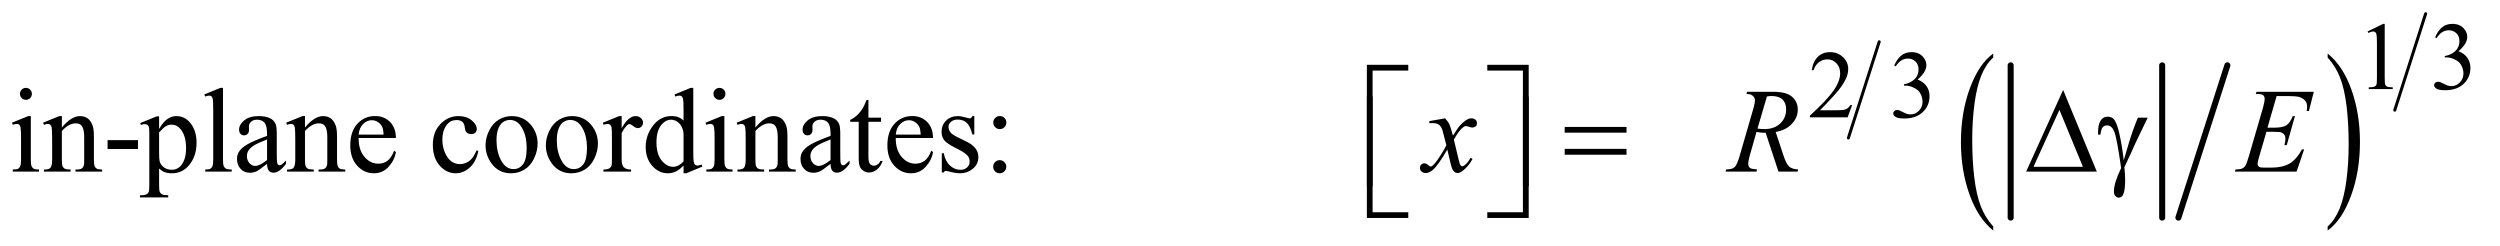 <?xml version="1.0" encoding="UTF-8"?>
<!DOCTYPE svg PUBLIC '-//W3C//DTD SVG 1.0//EN'
          'http://www.w3.org/TR/2001/REC-SVG-20010904/DTD/svg10.dtd'>
<svg stroke-dasharray="none" shape-rendering="auto" xmlns="http://www.w3.org/2000/svg" font-family="'Dialog'" text-rendering="auto" width="325" fill-opacity="1" color-interpolation="auto" color-rendering="auto" preserveAspectRatio="xMidYMid meet" font-size="12px" viewBox="0 0 325 32" fill="black" xmlns:xlink="http://www.w3.org/1999/xlink" stroke="black" image-rendering="auto" stroke-miterlimit="10" stroke-linecap="square" stroke-linejoin="miter" font-style="normal" stroke-width="1" height="32" stroke-dashoffset="0" font-weight="normal" stroke-opacity="1"
><!--Generated by the Batik Graphics2D SVG Generator--><defs id="genericDefs"
  /><g
  ><defs id="defs1"
    ><clipPath clipPathUnits="userSpaceOnUse" id="clipPath1"
      ><path d="M0.827 1.762 L206.977 1.762 L206.977 21.853 L0.827 21.853 L0.827 1.762 Z"
      /></clipPath
      ><clipPath clipPathUnits="userSpaceOnUse" id="clipPath2"
      ><path d="M26.426 56.465 L26.426 700.411 L6612.698 700.411 L6612.698 56.465 Z"
      /></clipPath
    ></defs
    ><g stroke-width="8" transform="scale(1.576,1.576) translate(-0.827,-1.762) matrix(0.031,0,0,0.031,0,0)" stroke-linejoin="round" stroke-linecap="round"
    ><line y2="424" fill="none" x1="5027" clip-path="url(#clipPath2)" x2="4945" y1="168"
    /></g
    ><g stroke-width="16" transform="matrix(0.049,0,0,0.049,-1.303,-2.776)" stroke-linejoin="round" stroke-linecap="round"
    ><line y2="634" fill="none" x1="5361" clip-path="url(#clipPath2)" x2="5361" y1="230"
    /></g
    ><g stroke-width="16" transform="matrix(0.049,0,0,0.049,-1.303,-2.776)" stroke-linejoin="round" stroke-linecap="round"
    ><line y2="634" fill="none" x1="5763" clip-path="url(#clipPath2)" x2="5763" y1="230"
    /></g
    ><g stroke-width="16" transform="matrix(0.049,0,0,0.049,-1.303,-2.776)" stroke-linejoin="round" stroke-linecap="round"
    ><line y2="634" fill="none" x1="5936" clip-path="url(#clipPath2)" x2="5806" y1="230"
    /></g
    ><g transform="matrix(0.049,0,0,0.049,-1.303,-2.776)"
    ><path d="M5314.75 657.531 L5314.75 668.359 Q5274.234 635.609 5251.641 572.242 Q5229.047 508.875 5229.047 433.547 Q5229.047 355.188 5252.805 290.812 Q5276.562 226.438 5314.75 198.719 L5314.75 209.297 Q5295.656 226.438 5283.391 256.164 Q5271.125 285.891 5265.07 331.625 Q5259.016 377.359 5259.016 426.984 Q5259.016 483.172 5264.602 528.523 Q5270.188 573.875 5281.68 603.734 Q5293.172 633.594 5314.75 657.531 Z" stroke="none" clip-path="url(#clipPath2)"
    /></g
    ><g transform="matrix(0.049,0,0,0.049,-1.303,-2.776)"
    ><path d="M6201.984 209.297 L6201.984 198.719 Q6242.516 231.219 6265.109 294.586 Q6287.703 357.953 6287.703 433.297 Q6287.703 511.641 6263.945 576.148 Q6240.188 640.656 6201.984 668.359 L6201.984 657.531 Q6221.234 640.391 6233.508 610.664 Q6245.781 580.938 6251.758 535.336 Q6257.734 489.734 6257.734 439.844 Q6257.734 383.906 6252.219 338.43 Q6246.703 292.953 6235.141 263.094 Q6223.578 233.234 6201.984 209.297 Z" stroke="none" clip-path="url(#clipPath2)"
    /></g
    ><g stroke-width="8" transform="matrix(0.049,0,0,0.049,-1.303,-2.776)" stroke-linejoin="round" stroke-linecap="round"
    ><line y2="349" fill="none" x1="6462" clip-path="url(#clipPath2)" x2="6380" y1="93"
    /></g
    ><g transform="matrix(0.049,0,0,0.049,-1.303,-2.776)"
    ><path d="M6308 140.125 L6349.25 120 L6353.375 120 L6353.375 263.125 Q6353.375 277.375 6354.562 280.875 Q6355.75 284.375 6359.5 286.25 Q6363.25 288.125 6374.75 288.375 L6374.75 293 L6311 293 L6311 288.375 Q6323 288.125 6326.5 286.312 Q6330 284.5 6331.375 281.438 Q6332.75 278.375 6332.75 263.125 L6332.75 171.625 Q6332.75 153.125 6331.5 147.875 Q6330.625 143.875 6328.312 142 Q6326 140.125 6322.75 140.125 Q6318.125 140.125 6309.875 144 L6308 140.125 ZM6487 155.75 Q6494.25 138.625 6505.312 129.312 Q6516.375 120 6532.875 120 Q6553.25 120 6564.125 133.25 Q6572.375 143.125 6572.375 154.375 Q6572.375 172.875 6549.125 192.625 Q6564.75 198.75 6572.75 210.125 Q6580.75 221.5 6580.75 236.875 Q6580.75 258.875 6566.75 275 Q6548.5 296 6513.875 296 Q6496.75 296 6490.562 291.75 Q6484.375 287.5 6484.375 282.625 Q6484.375 279 6487.312 276.25 Q6490.25 273.5 6494.375 273.5 Q6497.5 273.5 6500.75 274.5 Q6502.875 275.125 6510.375 279.062 Q6517.875 283 6520.75 283.75 Q6525.375 285.125 6530.625 285.125 Q6543.375 285.125 6552.812 275.25 Q6562.25 265.375 6562.25 251.875 Q6562.25 242 6557.875 232.625 Q6554.625 225.625 6550.75 222 Q6545.375 217 6536 212.938 Q6526.625 208.875 6516.875 208.875 L6512.875 208.875 L6512.875 205.125 Q6522.75 203.875 6532.688 198 Q6542.625 192.125 6547.125 183.875 Q6551.625 175.625 6551.625 165.75 Q6551.625 152.875 6543.562 144.938 Q6535.5 137 6523.5 137 Q6504.125 137 6491.125 157.75 L6487 155.75 Z" stroke="none" clip-path="url(#clipPath2)"
    /></g
    ><g transform="matrix(0.049,0,0,0.049,-1.303,-2.776)"
    ><path d="M4940.375 335.375 L4928.5 368 L4828.5 368 L4828.5 363.375 Q4872.625 323.125 4890.625 297.625 Q4908.625 272.125 4908.625 251 Q4908.625 234.875 4898.75 224.5 Q4888.875 214.125 4875.125 214.125 Q4862.625 214.125 4852.688 221.438 Q4842.75 228.75 4838 242.875 L4833.375 242.875 Q4836.5 219.75 4849.438 207.375 Q4862.375 195 4881.75 195 Q4902.375 195 4916.188 208.25 Q4930 221.5 4930 239.5 Q4930 252.375 4924 265.25 Q4914.75 285.5 4894 308.125 Q4862.875 342.125 4855.125 349.125 L4899.375 349.125 Q4912.875 349.125 4918.312 348.125 Q4923.75 347.125 4928.125 344.062 Q4932.5 341 4935.75 335.375 L4940.375 335.375 ZM5052 230.75 Q5059.25 213.625 5070.312 204.312 Q5081.375 195 5097.875 195 Q5118.25 195 5129.125 208.25 Q5137.375 218.125 5137.375 229.375 Q5137.375 247.875 5114.125 267.625 Q5129.75 273.75 5137.75 285.125 Q5145.75 296.5 5145.75 311.875 Q5145.75 333.875 5131.75 350 Q5113.5 371 5078.875 371 Q5061.75 371 5055.562 366.75 Q5049.375 362.5 5049.375 357.625 Q5049.375 354 5052.312 351.25 Q5055.25 348.5 5059.375 348.5 Q5062.5 348.5 5065.75 349.5 Q5067.875 350.125 5075.375 354.062 Q5082.875 358 5085.75 358.75 Q5090.375 360.125 5095.625 360.125 Q5108.375 360.125 5117.812 350.25 Q5127.25 340.375 5127.25 326.875 Q5127.25 317 5122.875 307.625 Q5119.625 300.625 5115.75 297 Q5110.375 292 5101 287.938 Q5091.625 283.875 5081.875 283.875 L5077.875 283.875 L5077.875 280.125 Q5087.75 278.875 5097.688 273 Q5107.625 267.125 5112.125 258.875 Q5116.625 250.625 5116.625 240.75 Q5116.625 227.875 5108.562 219.938 Q5100.5 212 5088.5 212 Q5069.125 212 5056.125 232.75 L5052 230.75 Z" stroke="none" clip-path="url(#clipPath2)"
    /></g
    ><g transform="matrix(0.049,0,0,0.049,-1.303,-2.776)"
    ><path d="M95.406 289.812 Q101.969 289.812 106.578 294.422 Q111.188 299.031 111.188 305.594 Q111.188 312.156 106.578 316.844 Q101.969 321.531 95.406 321.531 Q88.844 321.531 84.156 316.844 Q79.469 312.156 79.469 305.594 Q79.469 299.031 84.078 294.422 Q88.688 289.812 95.406 289.812 ZM108.375 364.656 L108.375 479.656 Q108.375 493.094 110.328 497.547 Q112.281 502 116.109 504.188 Q119.938 506.375 130.094 506.375 L130.094 512 L60.562 512 L60.562 506.375 Q71.031 506.375 74.625 504.344 Q78.219 502.312 80.328 497.625 Q82.438 492.938 82.438 479.656 L82.438 424.5 Q82.438 401.219 81.031 394.344 Q79.938 389.344 77.594 387.391 Q75.25 385.438 71.188 385.438 Q66.812 385.438 60.562 387.781 L58.375 382.156 L101.5 364.656 L108.375 364.656 ZM190.719 394.969 Q215.875 364.656 238.688 364.656 Q250.406 364.656 258.844 370.516 Q267.281 376.375 272.281 389.812 Q275.719 399.188 275.719 418.562 L275.719 479.656 Q275.719 493.25 277.906 498.094 Q279.625 502 283.453 504.188 Q287.281 506.375 297.594 506.375 L297.594 512 L226.812 512 L226.812 506.375 L229.781 506.375 Q239.781 506.375 243.766 503.328 Q247.75 500.281 249.312 494.344 Q249.938 492 249.938 479.656 L249.938 421.062 Q249.938 401.531 244.859 392.703 Q239.781 383.875 227.75 383.875 Q209.156 383.875 190.719 404.188 L190.719 479.656 Q190.719 494.188 192.438 497.625 Q194.625 502.156 198.453 504.266 Q202.281 506.375 214 506.375 L214 512 L143.219 512 L143.219 506.375 L146.344 506.375 Q157.281 506.375 161.109 500.828 Q164.938 495.281 164.938 479.656 L164.938 426.531 Q164.938 400.75 163.766 395.125 Q162.594 389.5 160.172 387.469 Q157.75 385.438 153.688 385.438 Q149.312 385.438 143.219 387.781 L140.875 382.156 L184 364.656 L190.719 364.656 L190.719 394.969 ZM311.969 428.406 L392.75 428.406 L392.75 452 L311.969 452 L311.969 428.406 ZM398.688 383.094 L442.75 365.281 L448.688 365.281 L448.688 398.719 Q459.781 379.812 470.953 372.234 Q482.125 364.656 494.469 364.656 Q516.031 364.656 530.406 381.531 Q548.062 402.156 548.062 435.281 Q548.062 472.312 526.812 496.531 Q509.312 516.375 482.75 516.375 Q471.188 516.375 462.75 513.094 Q456.5 510.75 448.688 503.719 L448.688 547.312 Q448.688 562 450.484 565.984 Q452.281 569.969 456.734 572.312 Q461.188 574.656 472.906 574.656 L472.906 580.438 L397.906 580.438 L397.906 574.656 L401.812 574.656 Q410.406 574.812 416.5 571.375 Q419.469 569.656 421.109 565.828 Q422.75 562 422.75 546.375 L422.75 411.062 Q422.75 397.156 421.5 393.406 Q420.25 389.656 417.516 387.781 Q414.781 385.906 410.094 385.906 Q406.344 385.906 400.562 388.094 L398.688 383.094 ZM448.688 407.938 L448.688 461.375 Q448.688 478.719 450.094 484.188 Q452.281 493.25 460.797 500.125 Q469.312 507 482.281 507 Q497.906 507 507.594 494.812 Q520.25 478.875 520.25 449.969 Q520.25 417.156 505.875 399.5 Q495.875 387.312 482.125 387.312 Q474.625 387.312 467.281 391.062 Q461.656 393.875 448.688 407.938 ZM618.219 289.812 L618.219 479.656 Q618.219 493.094 620.172 497.469 Q622.125 501.844 626.188 504.109 Q630.25 506.375 641.344 506.375 L641.344 512 L571.188 512 L571.188 506.375 Q581.031 506.375 584.625 504.344 Q588.219 502.312 590.25 497.625 Q592.281 492.938 592.281 479.656 L592.281 349.656 Q592.281 325.438 591.188 319.891 Q590.094 314.344 587.672 312.312 Q585.25 310.281 581.5 310.281 Q577.438 310.281 571.188 312.781 L568.531 307.312 L611.188 289.812 L618.219 289.812 ZM735.094 491.375 Q713.062 508.406 707.438 511.062 Q699 514.969 689.469 514.969 Q674.625 514.969 665.016 504.812 Q655.406 494.656 655.406 478.094 Q655.406 467.625 660.094 459.969 Q666.5 449.344 682.359 439.969 Q698.219 430.594 735.094 417.156 L735.094 411.531 Q735.094 390.125 728.297 382.156 Q721.5 374.188 708.531 374.188 Q698.688 374.188 692.906 379.5 Q686.969 384.812 686.969 391.688 L687.281 400.75 Q687.281 407.938 683.609 411.844 Q679.938 415.75 674 415.75 Q668.219 415.75 664.547 411.688 Q660.875 407.625 660.875 400.594 Q660.875 387.156 674.625 375.906 Q688.375 364.656 713.219 364.656 Q732.281 364.656 744.469 371.062 Q753.688 375.906 758.062 386.219 Q760.875 392.938 760.875 413.719 L760.875 462.312 Q760.875 482.781 761.656 487.391 Q762.438 492 764.234 493.562 Q766.031 495.125 768.375 495.125 Q770.875 495.125 772.75 494.031 Q776.031 492 785.406 482.625 L785.406 491.375 Q767.906 514.812 751.969 514.812 Q744.312 514.812 739.781 509.5 Q735.25 504.188 735.094 491.375 ZM735.094 481.219 L735.094 426.688 Q711.5 436.062 704.625 439.969 Q692.281 446.844 686.969 454.344 Q681.656 461.844 681.656 470.75 Q681.656 482 688.375 489.422 Q695.094 496.844 703.844 496.844 Q715.719 496.844 735.094 481.219 ZM835.719 394.969 Q860.875 364.656 883.688 364.656 Q895.406 364.656 903.844 370.516 Q912.281 376.375 917.281 389.812 Q920.719 399.188 920.719 418.562 L920.719 479.656 Q920.719 493.25 922.906 498.094 Q924.625 502 928.453 504.188 Q932.281 506.375 942.594 506.375 L942.594 512 L871.812 512 L871.812 506.375 L874.781 506.375 Q884.781 506.375 888.766 503.328 Q892.75 500.281 894.312 494.344 Q894.938 492 894.938 479.656 L894.938 421.062 Q894.938 401.531 889.859 392.703 Q884.781 383.875 872.75 383.875 Q854.156 383.875 835.719 404.188 L835.719 479.656 Q835.719 494.188 837.438 497.625 Q839.625 502.156 843.453 504.266 Q847.281 506.375 859 506.375 L859 512 L788.219 512 L788.219 506.375 L791.344 506.375 Q802.281 506.375 806.109 500.828 Q809.938 495.281 809.938 479.656 L809.938 426.531 Q809.938 400.75 808.766 395.125 Q807.594 389.5 805.172 387.469 Q802.75 385.438 798.688 385.438 Q794.312 385.438 788.219 387.781 L785.875 382.156 L829 364.656 L835.719 364.656 L835.719 394.969 ZM978.062 422.781 Q977.906 454.656 993.531 472.781 Q1009.156 490.906 1030.25 490.906 Q1044.312 490.906 1054.703 483.172 Q1065.094 475.438 1072.125 456.688 L1076.969 459.812 Q1073.688 481.219 1057.906 498.797 Q1042.125 516.375 1018.375 516.375 Q992.594 516.375 974.234 496.297 Q955.875 476.219 955.875 442.312 Q955.875 405.594 974.703 385.047 Q993.531 364.5 1021.969 364.5 Q1046.031 364.5 1061.5 380.359 Q1076.969 396.219 1076.969 422.781 L978.062 422.781 ZM978.062 413.719 L1044.312 413.719 Q1043.531 399.969 1041.031 394.344 Q1037.125 385.594 1029.391 380.594 Q1021.656 375.594 1013.219 375.594 Q1000.25 375.594 990.016 385.672 Q979.781 395.75 978.062 413.719 ZM1295.562 457.625 Q1289.781 485.906 1272.906 501.141 Q1256.031 516.375 1235.562 516.375 Q1211.188 516.375 1193.062 495.906 Q1174.938 475.438 1174.938 440.594 Q1174.938 406.844 1195.016 385.75 Q1215.094 364.656 1243.219 364.656 Q1264.312 364.656 1277.906 375.828 Q1291.5 387 1291.5 399.031 Q1291.5 404.969 1287.672 408.641 Q1283.844 412.312 1276.969 412.312 Q1267.75 412.312 1263.062 406.375 Q1260.406 403.094 1259.547 393.875 Q1258.688 384.656 1253.219 379.812 Q1247.75 375.125 1238.062 375.125 Q1222.438 375.125 1212.906 386.688 Q1200.25 402 1200.25 427.156 Q1200.25 452.781 1212.828 472.391 Q1225.406 492 1246.812 492 Q1262.125 492 1274.312 481.531 Q1282.906 474.344 1291.031 455.438 L1295.562 457.625 ZM1384 364.656 Q1416.5 364.656 1436.188 389.344 Q1452.906 410.438 1452.906 437.781 Q1452.906 457 1443.688 476.688 Q1434.469 496.375 1418.297 506.375 Q1402.125 516.375 1382.281 516.375 Q1349.938 516.375 1330.875 490.594 Q1314.781 468.875 1314.781 441.844 Q1314.781 422.156 1324.547 402.703 Q1334.312 383.25 1350.25 373.953 Q1366.188 364.656 1384 364.656 ZM1379.156 374.812 Q1370.875 374.812 1362.516 379.734 Q1354.156 384.656 1349 397 Q1343.844 409.344 1343.844 428.719 Q1343.844 459.969 1356.266 482.625 Q1368.688 505.281 1389 505.281 Q1404.156 505.281 1414 492.781 Q1423.844 480.281 1423.844 449.812 Q1423.844 411.688 1407.438 389.812 Q1396.344 374.812 1379.156 374.812 ZM1544 364.656 Q1576.5 364.656 1596.188 389.344 Q1612.906 410.438 1612.906 437.781 Q1612.906 457 1603.688 476.688 Q1594.469 496.375 1578.297 506.375 Q1562.125 516.375 1542.281 516.375 Q1509.938 516.375 1490.875 490.594 Q1474.781 468.875 1474.781 441.844 Q1474.781 422.156 1484.547 402.703 Q1494.312 383.25 1510.25 373.953 Q1526.188 364.656 1544 364.656 ZM1539.156 374.812 Q1530.875 374.812 1522.516 379.734 Q1514.156 384.656 1509 397 Q1503.844 409.344 1503.844 428.719 Q1503.844 459.969 1516.266 482.625 Q1528.688 505.281 1549 505.281 Q1564.156 505.281 1574 492.781 Q1583.844 480.281 1583.844 449.812 Q1583.844 411.688 1567.438 389.812 Q1556.344 374.812 1539.156 374.812 ZM1675.875 364.656 L1675.875 396.844 Q1693.844 364.656 1712.75 364.656 Q1721.344 364.656 1726.969 369.891 Q1732.594 375.125 1732.594 382 Q1732.594 388.094 1728.531 392.312 Q1724.469 396.531 1718.844 396.531 Q1713.375 396.531 1706.578 391.141 Q1699.781 385.75 1696.5 385.75 Q1693.688 385.75 1690.406 388.875 Q1683.375 395.281 1675.875 409.969 L1675.875 478.562 Q1675.875 490.438 1678.844 496.531 Q1680.875 500.75 1686.031 503.562 Q1691.188 506.375 1700.875 506.375 L1700.875 512 L1627.594 512 L1627.594 506.375 Q1638.531 506.375 1643.844 502.938 Q1647.75 500.438 1649.312 494.969 Q1650.094 492.312 1650.094 479.812 L1650.094 424.344 Q1650.094 399.344 1649.078 394.578 Q1648.062 389.812 1645.328 387.625 Q1642.594 385.438 1638.531 385.438 Q1633.688 385.438 1627.594 387.781 L1626.031 382.156 L1669.312 364.656 L1675.875 364.656 ZM1840.094 495.906 Q1829.625 506.844 1819.625 511.609 Q1809.625 516.375 1798.062 516.375 Q1774.625 516.375 1757.125 496.766 Q1739.625 477.156 1739.625 446.375 Q1739.625 415.594 1759 390.047 Q1778.375 364.5 1808.844 364.5 Q1827.75 364.5 1840.094 376.531 L1840.094 350.125 Q1840.094 325.594 1838.922 319.969 Q1837.75 314.344 1835.25 312.312 Q1832.75 310.281 1829 310.281 Q1824.938 310.281 1818.219 312.781 L1816.188 307.312 L1858.844 289.812 L1865.875 289.812 L1865.875 455.281 Q1865.875 480.438 1867.047 485.984 Q1868.219 491.531 1870.797 493.719 Q1873.375 495.906 1876.812 495.906 Q1881.031 495.906 1888.062 493.25 L1889.781 498.719 L1847.281 516.375 L1840.094 516.375 L1840.094 495.906 ZM1840.094 484.969 L1840.094 411.219 Q1839.156 400.594 1834.469 391.844 Q1829.781 383.094 1822.047 378.641 Q1814.312 374.188 1806.969 374.188 Q1793.219 374.188 1782.438 386.531 Q1768.219 402.781 1768.219 434.031 Q1768.219 465.594 1781.969 482.391 Q1795.719 499.188 1812.594 499.188 Q1826.812 499.188 1840.094 484.969 ZM1935.406 289.812 Q1941.969 289.812 1946.578 294.422 Q1951.188 299.031 1951.188 305.594 Q1951.188 312.156 1946.578 316.844 Q1941.969 321.531 1935.406 321.531 Q1928.844 321.531 1924.156 316.844 Q1919.469 312.156 1919.469 305.594 Q1919.469 299.031 1924.078 294.422 Q1928.688 289.812 1935.406 289.812 ZM1948.375 364.656 L1948.375 479.656 Q1948.375 493.094 1950.328 497.547 Q1952.281 502 1956.109 504.188 Q1959.938 506.375 1970.094 506.375 L1970.094 512 L1900.562 512 L1900.562 506.375 Q1911.031 506.375 1914.625 504.344 Q1918.219 502.312 1920.328 497.625 Q1922.438 492.938 1922.438 479.656 L1922.438 424.5 Q1922.438 401.219 1921.031 394.344 Q1919.938 389.344 1917.594 387.391 Q1915.25 385.438 1911.188 385.438 Q1906.812 385.438 1900.562 387.781 L1898.375 382.156 L1941.5 364.656 L1948.375 364.656 ZM2030.719 394.969 Q2055.875 364.656 2078.688 364.656 Q2090.406 364.656 2098.844 370.516 Q2107.281 376.375 2112.281 389.812 Q2115.719 399.188 2115.719 418.562 L2115.719 479.656 Q2115.719 493.25 2117.906 498.094 Q2119.625 502 2123.453 504.188 Q2127.281 506.375 2137.594 506.375 L2137.594 512 L2066.812 512 L2066.812 506.375 L2069.781 506.375 Q2079.781 506.375 2083.766 503.328 Q2087.75 500.281 2089.312 494.344 Q2089.938 492 2089.938 479.656 L2089.938 421.062 Q2089.938 401.531 2084.859 392.703 Q2079.781 383.875 2067.75 383.875 Q2049.156 383.875 2030.719 404.188 L2030.719 479.656 Q2030.719 494.188 2032.438 497.625 Q2034.625 502.156 2038.453 504.266 Q2042.281 506.375 2054 506.375 L2054 512 L1983.219 512 L1983.219 506.375 L1986.344 506.375 Q1997.281 506.375 2001.109 500.828 Q2004.938 495.281 2004.938 479.656 L2004.938 426.531 Q2004.938 400.75 2003.766 395.125 Q2002.594 389.5 2000.172 387.469 Q1997.75 385.438 1993.688 385.438 Q1989.312 385.438 1983.219 387.781 L1980.875 382.156 L2024 364.656 L2030.719 364.656 L2030.719 394.969 ZM2230.094 491.375 Q2208.062 508.406 2202.438 511.062 Q2194 514.969 2184.469 514.969 Q2169.625 514.969 2160.016 504.812 Q2150.406 494.656 2150.406 478.094 Q2150.406 467.625 2155.094 459.969 Q2161.5 449.344 2177.359 439.969 Q2193.219 430.594 2230.094 417.156 L2230.094 411.531 Q2230.094 390.125 2223.297 382.156 Q2216.5 374.188 2203.531 374.188 Q2193.688 374.188 2187.906 379.5 Q2181.969 384.812 2181.969 391.688 L2182.281 400.75 Q2182.281 407.938 2178.609 411.844 Q2174.938 415.75 2169 415.75 Q2163.219 415.75 2159.547 411.688 Q2155.875 407.625 2155.875 400.594 Q2155.875 387.156 2169.625 375.906 Q2183.375 364.656 2208.219 364.656 Q2227.281 364.656 2239.469 371.062 Q2248.688 375.906 2253.062 386.219 Q2255.875 392.938 2255.875 413.719 L2255.875 462.312 Q2255.875 482.781 2256.656 487.391 Q2257.438 492 2259.234 493.562 Q2261.031 495.125 2263.375 495.125 Q2265.875 495.125 2267.75 494.031 Q2271.031 492 2280.406 482.625 L2280.406 491.375 Q2262.906 514.812 2246.969 514.812 Q2239.312 514.812 2234.781 509.5 Q2230.25 504.188 2230.094 491.375 ZM2230.094 481.219 L2230.094 426.688 Q2206.5 436.062 2199.625 439.969 Q2187.281 446.844 2181.969 454.344 Q2176.656 461.844 2176.656 470.75 Q2176.656 482 2183.375 489.422 Q2190.094 496.844 2198.844 496.844 Q2210.719 496.844 2230.094 481.219 ZM2330.562 321.844 L2330.562 368.875 L2364 368.875 L2364 379.812 L2330.562 379.812 L2330.562 472.625 Q2330.562 486.531 2334.547 491.375 Q2338.531 496.219 2344.781 496.219 Q2349.938 496.219 2354.781 493.016 Q2359.625 489.812 2362.281 483.562 L2368.375 483.562 Q2362.906 498.875 2352.906 506.609 Q2342.906 514.344 2332.281 514.344 Q2325.094 514.344 2318.219 510.359 Q2311.344 506.375 2308.062 498.953 Q2304.781 491.531 2304.781 476.062 L2304.781 379.812 L2282.125 379.812 L2282.125 374.656 Q2290.719 371.219 2299.703 363.016 Q2308.688 354.812 2315.719 343.562 Q2319.312 337.625 2325.719 321.844 L2330.562 321.844 ZM2403.062 422.781 Q2402.906 454.656 2418.531 472.781 Q2434.156 490.906 2455.25 490.906 Q2469.312 490.906 2479.703 483.172 Q2490.094 475.438 2497.125 456.688 L2501.969 459.812 Q2498.688 481.219 2482.906 498.797 Q2467.125 516.375 2443.375 516.375 Q2417.594 516.375 2399.234 496.297 Q2380.875 476.219 2380.875 442.312 Q2380.875 405.594 2399.703 385.047 Q2418.531 364.5 2446.969 364.5 Q2471.031 364.5 2486.5 380.359 Q2501.969 396.219 2501.969 422.781 L2403.062 422.781 ZM2403.062 413.719 L2469.312 413.719 Q2468.531 399.969 2466.031 394.344 Q2462.125 385.594 2454.391 380.594 Q2446.656 375.594 2438.219 375.594 Q2425.25 375.594 2415.016 385.672 Q2404.781 395.75 2403.062 413.719 ZM2611.5 364.656 L2611.5 413.406 L2606.344 413.406 Q2600.406 390.438 2591.109 382.156 Q2581.812 373.875 2567.438 373.875 Q2556.5 373.875 2549.781 379.656 Q2543.062 385.438 2543.062 392.469 Q2543.062 401.219 2548.062 407.469 Q2552.906 413.875 2567.75 421.062 L2590.562 432.156 Q2622.281 447.625 2622.281 472.938 Q2622.281 492.469 2607.516 504.422 Q2592.75 516.375 2574.469 516.375 Q2561.344 516.375 2544.469 511.688 Q2539.312 510.125 2536.031 510.125 Q2532.438 510.125 2530.406 514.188 L2525.25 514.188 L2525.25 463.094 L2530.406 463.094 Q2534.781 484.969 2547.125 496.062 Q2559.469 507.156 2574.781 507.156 Q2585.562 507.156 2592.359 500.828 Q2599.156 494.5 2599.156 485.594 Q2599.156 474.812 2591.578 467.469 Q2584 460.125 2561.344 448.875 Q2538.688 437.625 2531.656 428.562 Q2524.625 419.656 2524.625 406.062 Q2524.625 388.406 2536.734 376.531 Q2548.844 364.656 2568.062 364.656 Q2576.5 364.656 2588.531 368.25 Q2596.5 370.594 2599.156 370.594 Q2601.656 370.594 2603.062 369.5 Q2604.469 368.406 2606.344 364.656 L2611.5 364.656 ZM2679.156 364.5 Q2686.344 364.5 2691.422 369.578 Q2696.5 374.656 2696.5 381.844 Q2696.5 389.031 2691.422 394.109 Q2686.344 399.188 2679.156 399.188 Q2671.969 399.188 2666.891 394.109 Q2661.812 389.031 2661.812 381.844 Q2661.812 374.656 2666.891 369.578 Q2671.969 364.5 2679.156 364.5 ZM2678.844 481.531 Q2686.188 481.531 2691.266 486.688 Q2696.344 491.844 2696.344 499.031 Q2696.344 506.219 2691.188 511.297 Q2686.031 516.375 2678.844 516.375 Q2671.656 516.375 2666.578 511.297 Q2661.5 506.219 2661.5 499.031 Q2661.5 491.844 2666.578 486.688 Q2671.656 481.531 2678.844 481.531 Z" stroke="none" clip-path="url(#clipPath2)"
    /></g
    ><g transform="matrix(0.049,0,0,0.049,-1.303,-2.776)"
    ><path d="M4177.781 393.406 L4341.844 393.406 L4341.844 408.562 L4177.781 408.562 L4177.781 393.406 ZM4177.781 451.688 L4341.844 451.688 L4341.844 467.156 L4177.781 467.156 L4177.781 451.688 ZM5589.562 512 L5402.062 512 L5500.188 295.281 L5589.562 512 ZM5552.688 499.188 L5490.344 348.094 L5421.594 499.188 L5552.688 499.188 ZM5698.469 368.875 L5724.562 368.875 Q5722.062 374.5 5698.781 422.312 Q5689.094 442.312 5684.875 452.625 Q5683 456.844 5680.656 461.844 L5662.688 500.281 Q5663.781 510.281 5664.25 518.719 Q5664.719 527.156 5664.719 534.031 Q5664.719 555.281 5661.594 566.844 Q5659.406 574.969 5655.812 578.016 Q5652.219 581.062 5648 581.062 Q5642.844 581.062 5638.859 576.688 Q5634.875 572.312 5634.875 565.438 Q5634.875 553.406 5639.719 537.703 Q5644.562 522 5654.094 502.469 Q5642.688 422.469 5635.891 405.906 Q5629.094 389.344 5617.062 389.344 Q5609.719 389.344 5605.5 393.797 Q5601.281 398.25 5599.094 413.875 L5593 413.875 Q5592.844 409.188 5592.844 406.844 Q5592.844 385.281 5601.281 374.344 Q5607.688 366.219 5618.469 366.219 Q5627.844 366.219 5633.781 371.844 Q5641.906 379.812 5648.312 406.531 Q5656.438 441.219 5660.969 482 L5674.719 435.594 Q5683.938 404.344 5698.469 368.875 Z" stroke="none" clip-path="url(#clipPath2)"
    /></g
    ><g transform="matrix(0.049,0,0,0.049,-1.303,-2.776)"
    ><path d="M3668.156 550.938 L3653 550.938 L3653 228.594 L3762.844 228.594 L3762.844 243.906 L3668.156 243.906 L3668.156 550.938 ZM3972.469 228.594 L4082.312 228.594 L4082.312 550.938 L4067 550.938 L4067 243.906 L3972.469 243.906 L3972.469 228.594 Z" stroke="none" clip-path="url(#clipPath2)"
    /></g
    ><g transform="matrix(0.049,0,0,0.049,-1.303,-2.776)"
    ><path d="M3762.844 634.938 L3653 634.938 L3653 312.594 L3668.156 312.594 L3668.156 619.781 L3762.844 619.781 L3762.844 634.938 ZM4067 312.594 L4082.312 312.594 L4082.312 634.938 L3972.469 634.938 L3972.469 619.781 L4067 619.781 L4067 312.594 Z" stroke="none" clip-path="url(#clipPath2)"
    /></g
    ><g transform="matrix(0.049,0,0,0.049,-1.303,-2.776)"
    ><path d="M3860.469 370.594 Q3868.125 378.719 3872.031 386.844 Q3874.844 392.469 3881.25 416.375 L3895 395.75 Q3900.469 388.25 3908.281 381.453 Q3916.094 374.656 3922.031 372.156 Q3925.781 370.594 3930.312 370.594 Q3937.031 370.594 3941.016 374.188 Q3945 377.781 3945 382.938 Q3945 388.875 3942.656 391.062 Q3938.281 394.969 3932.656 394.969 Q3929.375 394.969 3925.625 393.562 Q3918.281 391.062 3915.781 391.062 Q3912.031 391.062 3906.875 395.438 Q3897.188 403.562 3883.75 426.844 L3896.562 480.594 Q3899.531 492.938 3901.562 495.359 Q3903.594 497.781 3905.625 497.781 Q3908.906 497.781 3913.281 494.188 Q3921.875 487 3927.969 475.438 L3933.438 478.25 Q3923.594 496.688 3908.438 508.875 Q3899.844 515.75 3893.906 515.75 Q3885.156 515.75 3880 505.906 Q3876.719 499.812 3866.406 453.406 Q3842.031 495.75 3827.344 507.938 Q3817.812 515.75 3808.906 515.75 Q3802.656 515.75 3797.5 511.219 Q3793.75 507.781 3793.75 502 Q3793.75 496.844 3797.188 493.406 Q3800.625 489.969 3805.625 489.969 Q3810.625 489.969 3816.25 494.969 Q3820.312 498.562 3822.5 498.562 Q3824.375 498.562 3827.344 496.062 Q3834.688 490.125 3847.344 470.438 Q3860 450.75 3863.906 442 Q3854.219 404.031 3853.438 401.844 Q3849.844 391.688 3844.062 387.469 Q3838.281 383.25 3827.031 383.25 Q3823.438 383.25 3818.75 383.562 L3818.75 377.938 L3860.469 370.594 ZM4744.969 512 L4711.062 409.031 Q4699.188 409.188 4686.688 406.688 L4668.406 470.75 Q4664.812 483.25 4664.812 491.844 Q4664.812 498.406 4669.344 502.156 Q4672.781 504.969 4688.094 506.219 L4686.688 512 L4604.656 512 L4606.375 506.219 Q4617.938 505.75 4622 503.875 Q4628.406 501.219 4631.375 496.688 Q4636.375 489.344 4641.844 470.75 L4678.875 342.781 Q4682.625 329.969 4682.625 322.938 Q4682.625 315.75 4676.766 310.75 Q4670.906 305.75 4659.969 305.906 L4661.844 300.125 L4730.906 300.125 Q4765.594 300.125 4780.906 313.25 Q4796.219 326.375 4796.219 347.781 Q4796.219 368.25 4780.516 385.203 Q4764.812 402.156 4737.469 406.688 L4758.094 468.719 Q4765.594 491.531 4773.094 498.406 Q4780.594 505.281 4797.312 506.219 L4795.594 512 L4744.969 512 ZM4689.344 397.781 Q4699.344 399.188 4707.156 399.188 Q4734.031 399.188 4749.656 384.266 Q4765.281 369.344 4765.281 347.156 Q4765.281 329.812 4755.516 320.594 Q4745.75 311.375 4726.219 311.375 Q4721.219 311.375 4714.344 312.625 L4689.344 397.781 ZM6066.594 311.531 L6042.375 395.281 L6062.219 395.281 Q6083.469 395.281 6093 388.797 Q6102.531 382.312 6109.406 364.812 L6115.188 364.812 L6093.469 441.688 L6087.219 441.688 Q6090.031 432 6090.031 425.125 Q6090.031 418.406 6087.297 414.344 Q6084.562 410.281 6079.797 408.328 Q6075.031 406.375 6059.719 406.375 L6039.562 406.375 L6019.094 476.531 Q6016.125 486.688 6016.125 492 Q6016.125 496.062 6020.031 499.188 Q6022.688 501.375 6033.312 501.375 L6052.062 501.375 Q6082.531 501.375 6100.891 490.594 Q6119.25 479.812 6133.781 453.094 L6139.562 453.094 L6119.562 512 L5955.812 512 L5957.844 506.219 Q5970.031 505.906 5974.25 504.031 Q5980.5 501.219 5983.312 496.844 Q5987.531 490.438 5993.312 469.969 L6030.5 342.156 Q6034.875 326.688 6034.875 318.562 Q6034.875 312.625 6030.734 309.266 Q6026.594 305.906 6014.562 305.906 L6011.281 305.906 L6013.156 300.125 L6165.344 300.125 L6152.219 351.219 L6146.438 351.219 Q6147.531 344.031 6147.531 339.188 Q6147.531 330.906 6143.469 325.281 Q6138.156 318.094 6128 314.344 Q6120.5 311.531 6093.469 311.531 L6066.594 311.531 Z" stroke="none" clip-path="url(#clipPath2)"
    /></g
  ></g
></svg
>
